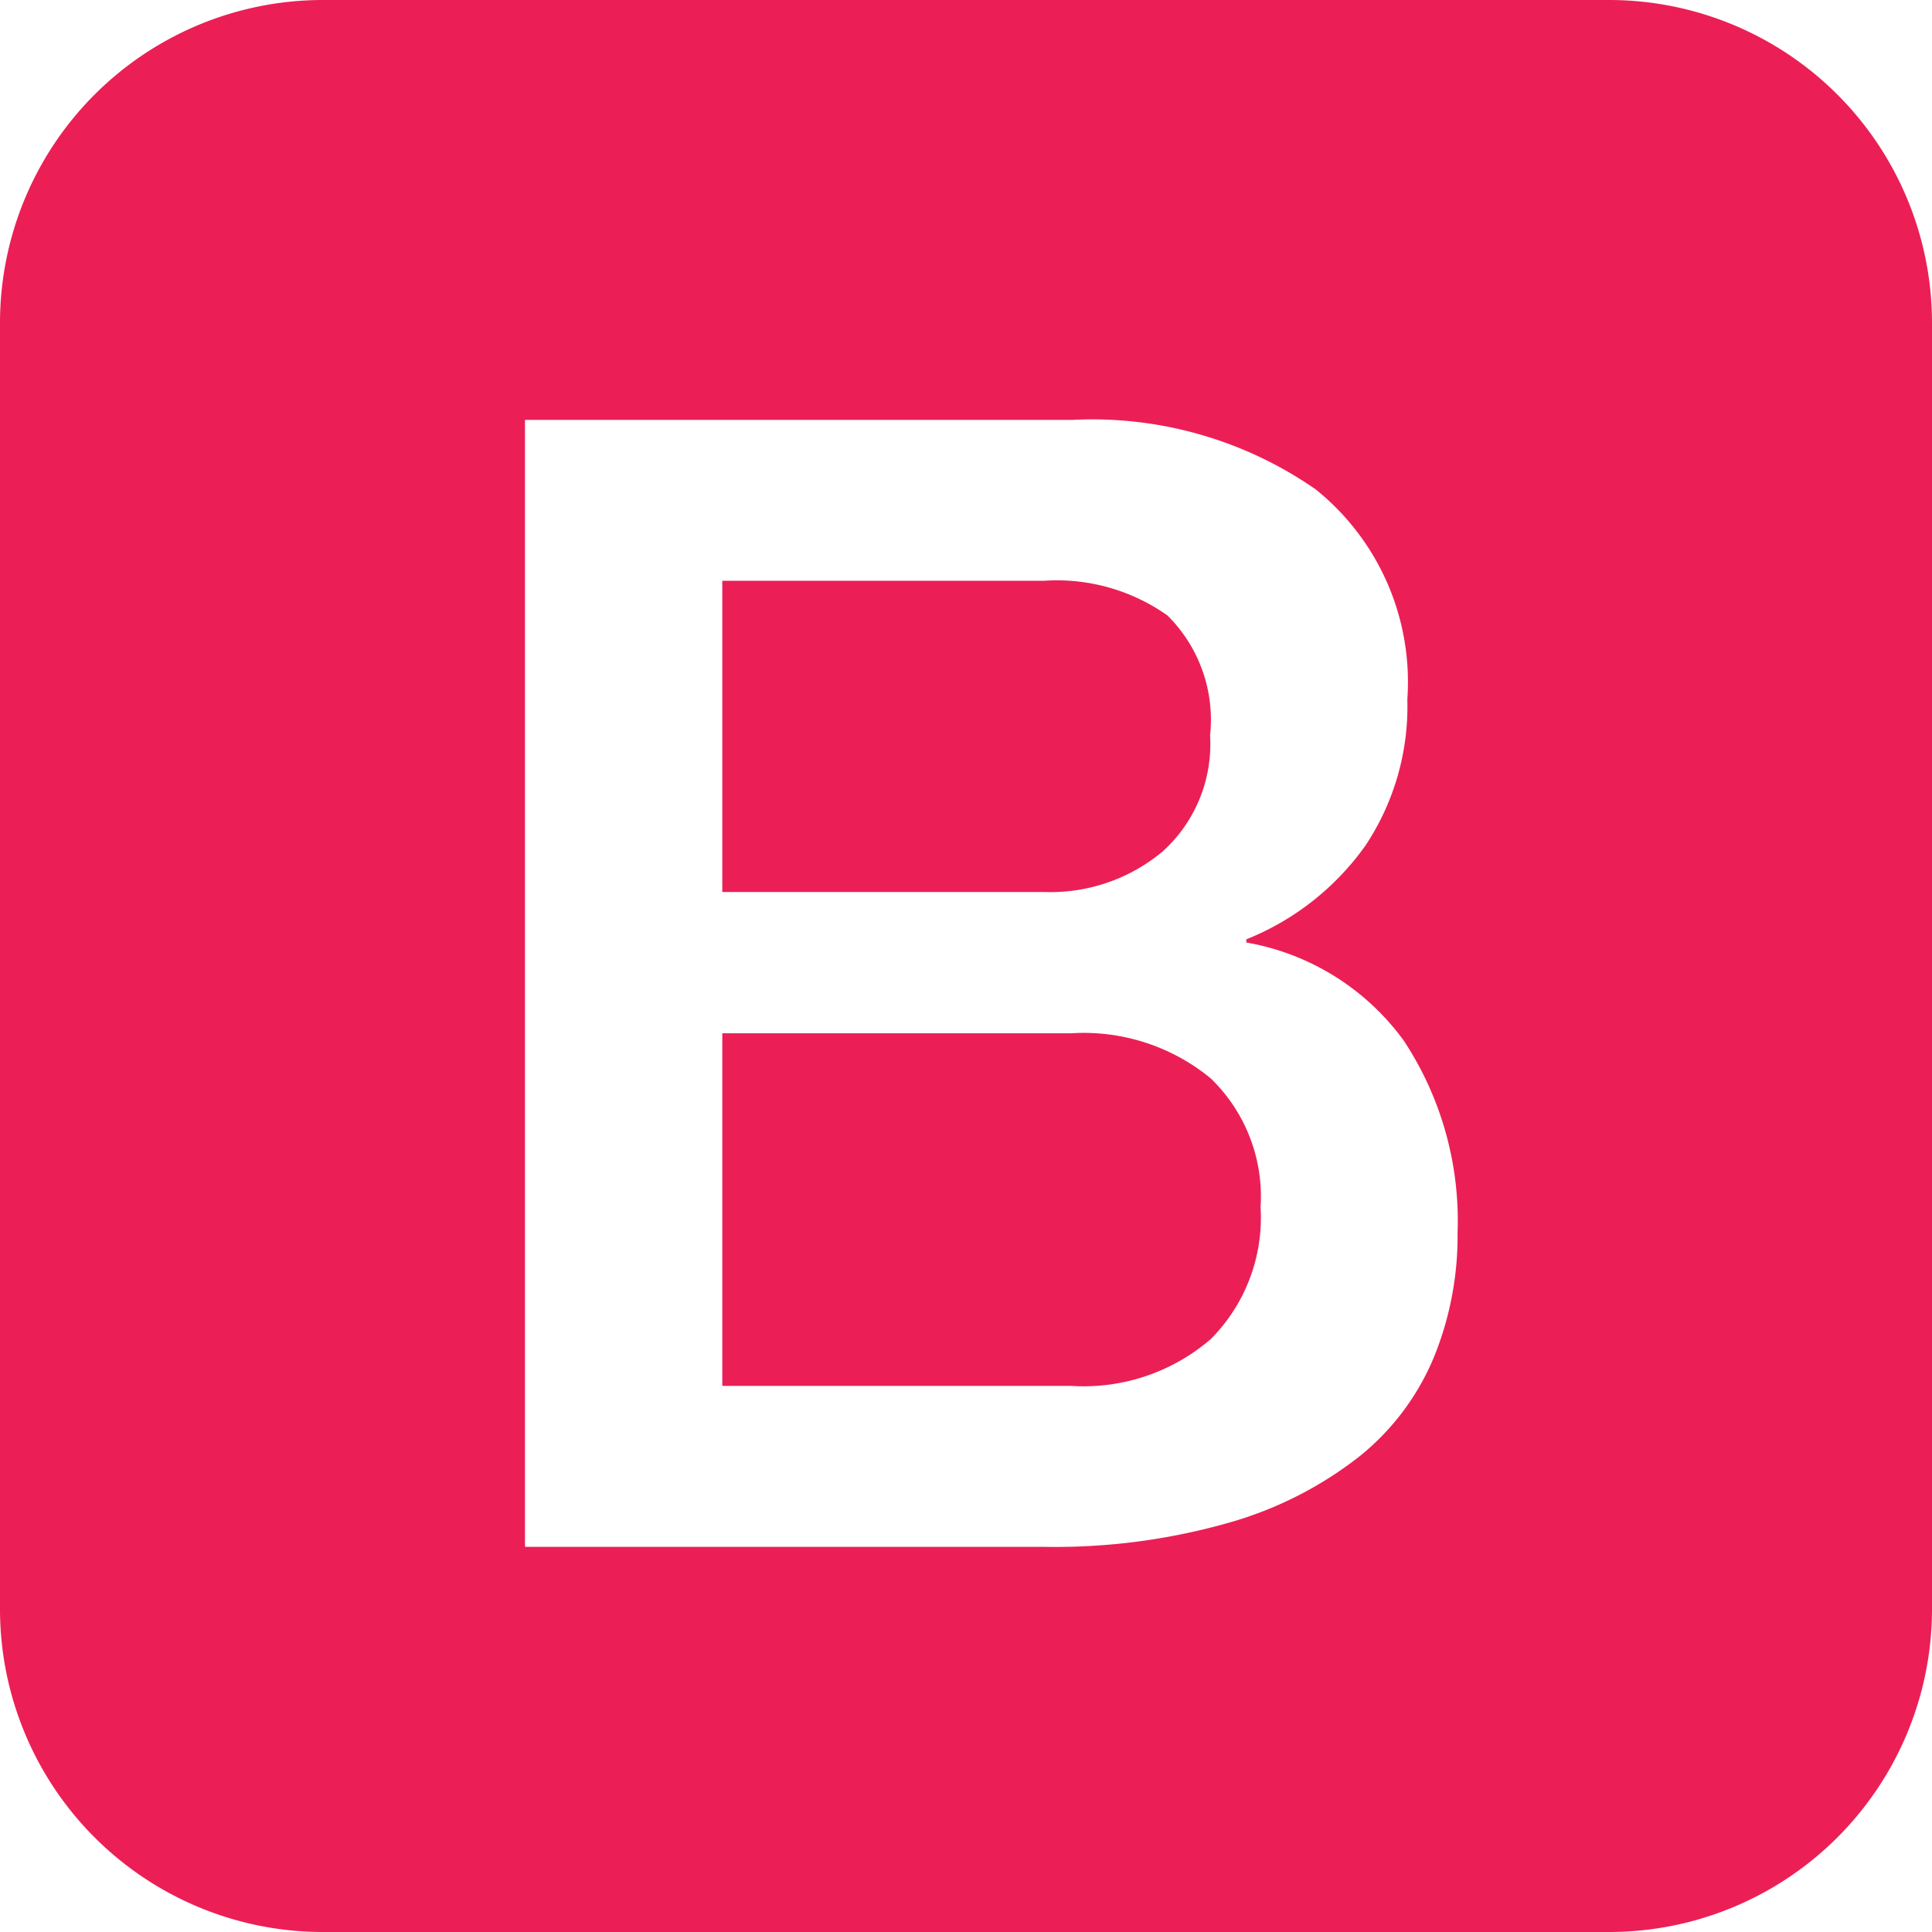 <svg xmlns="http://www.w3.org/2000/svg" width="30" height="30" viewBox="0 0 30 30">
  <g id="bootstrap-red" transform="translate(-32 -3680)">
    <rect id="Rectangle_2678" data-name="Rectangle 2678" width="30" height="30" transform="translate(32 3680)" fill="#fff"/>
    <path id="bootstrap" d="M18.8,16.745a3.1,3.1,0,0,0-2.167-.7H11.216V21.52h5.417a3.023,3.023,0,0,0,2.167-.726,2.672,2.672,0,0,0,.774-2.049A2.55,2.55,0,0,0,18.8,16.745Zm-.745-3.525a2.245,2.245,0,0,0,.735-1.8,2.279,2.279,0,0,0-.662-1.863,2.971,2.971,0,0,0-1.912-.539h-5v4.833h5A2.716,2.716,0,0,0,18.054,13.221ZM25,0H5A5.015,5.015,0,0,0,0,5V25a5.015,5.015,0,0,0,5,5H25a5.015,5.015,0,0,0,5-5V5A5.015,5.015,0,0,0,25,0ZM22.27,21.064a3.883,3.883,0,0,1-1.152,1.544,5.872,5.872,0,0,1-2.01,1.029,9.857,9.857,0,0,1-2.917.382H8.152V6.52h8.5A6.075,6.075,0,0,1,20.431,7.6a3.836,3.836,0,0,1,1.422,3.26,3.9,3.9,0,0,1-.647,2.265,4.168,4.168,0,0,1-1.853,1.461v.049A3.837,3.837,0,0,1,21.8,16.162a5.08,5.08,0,0,1,.833,2.98A4.987,4.987,0,0,1,22.27,21.064Z" transform="translate(32 3680)" fill="#eb1f55"/>
  </g>
</svg>
